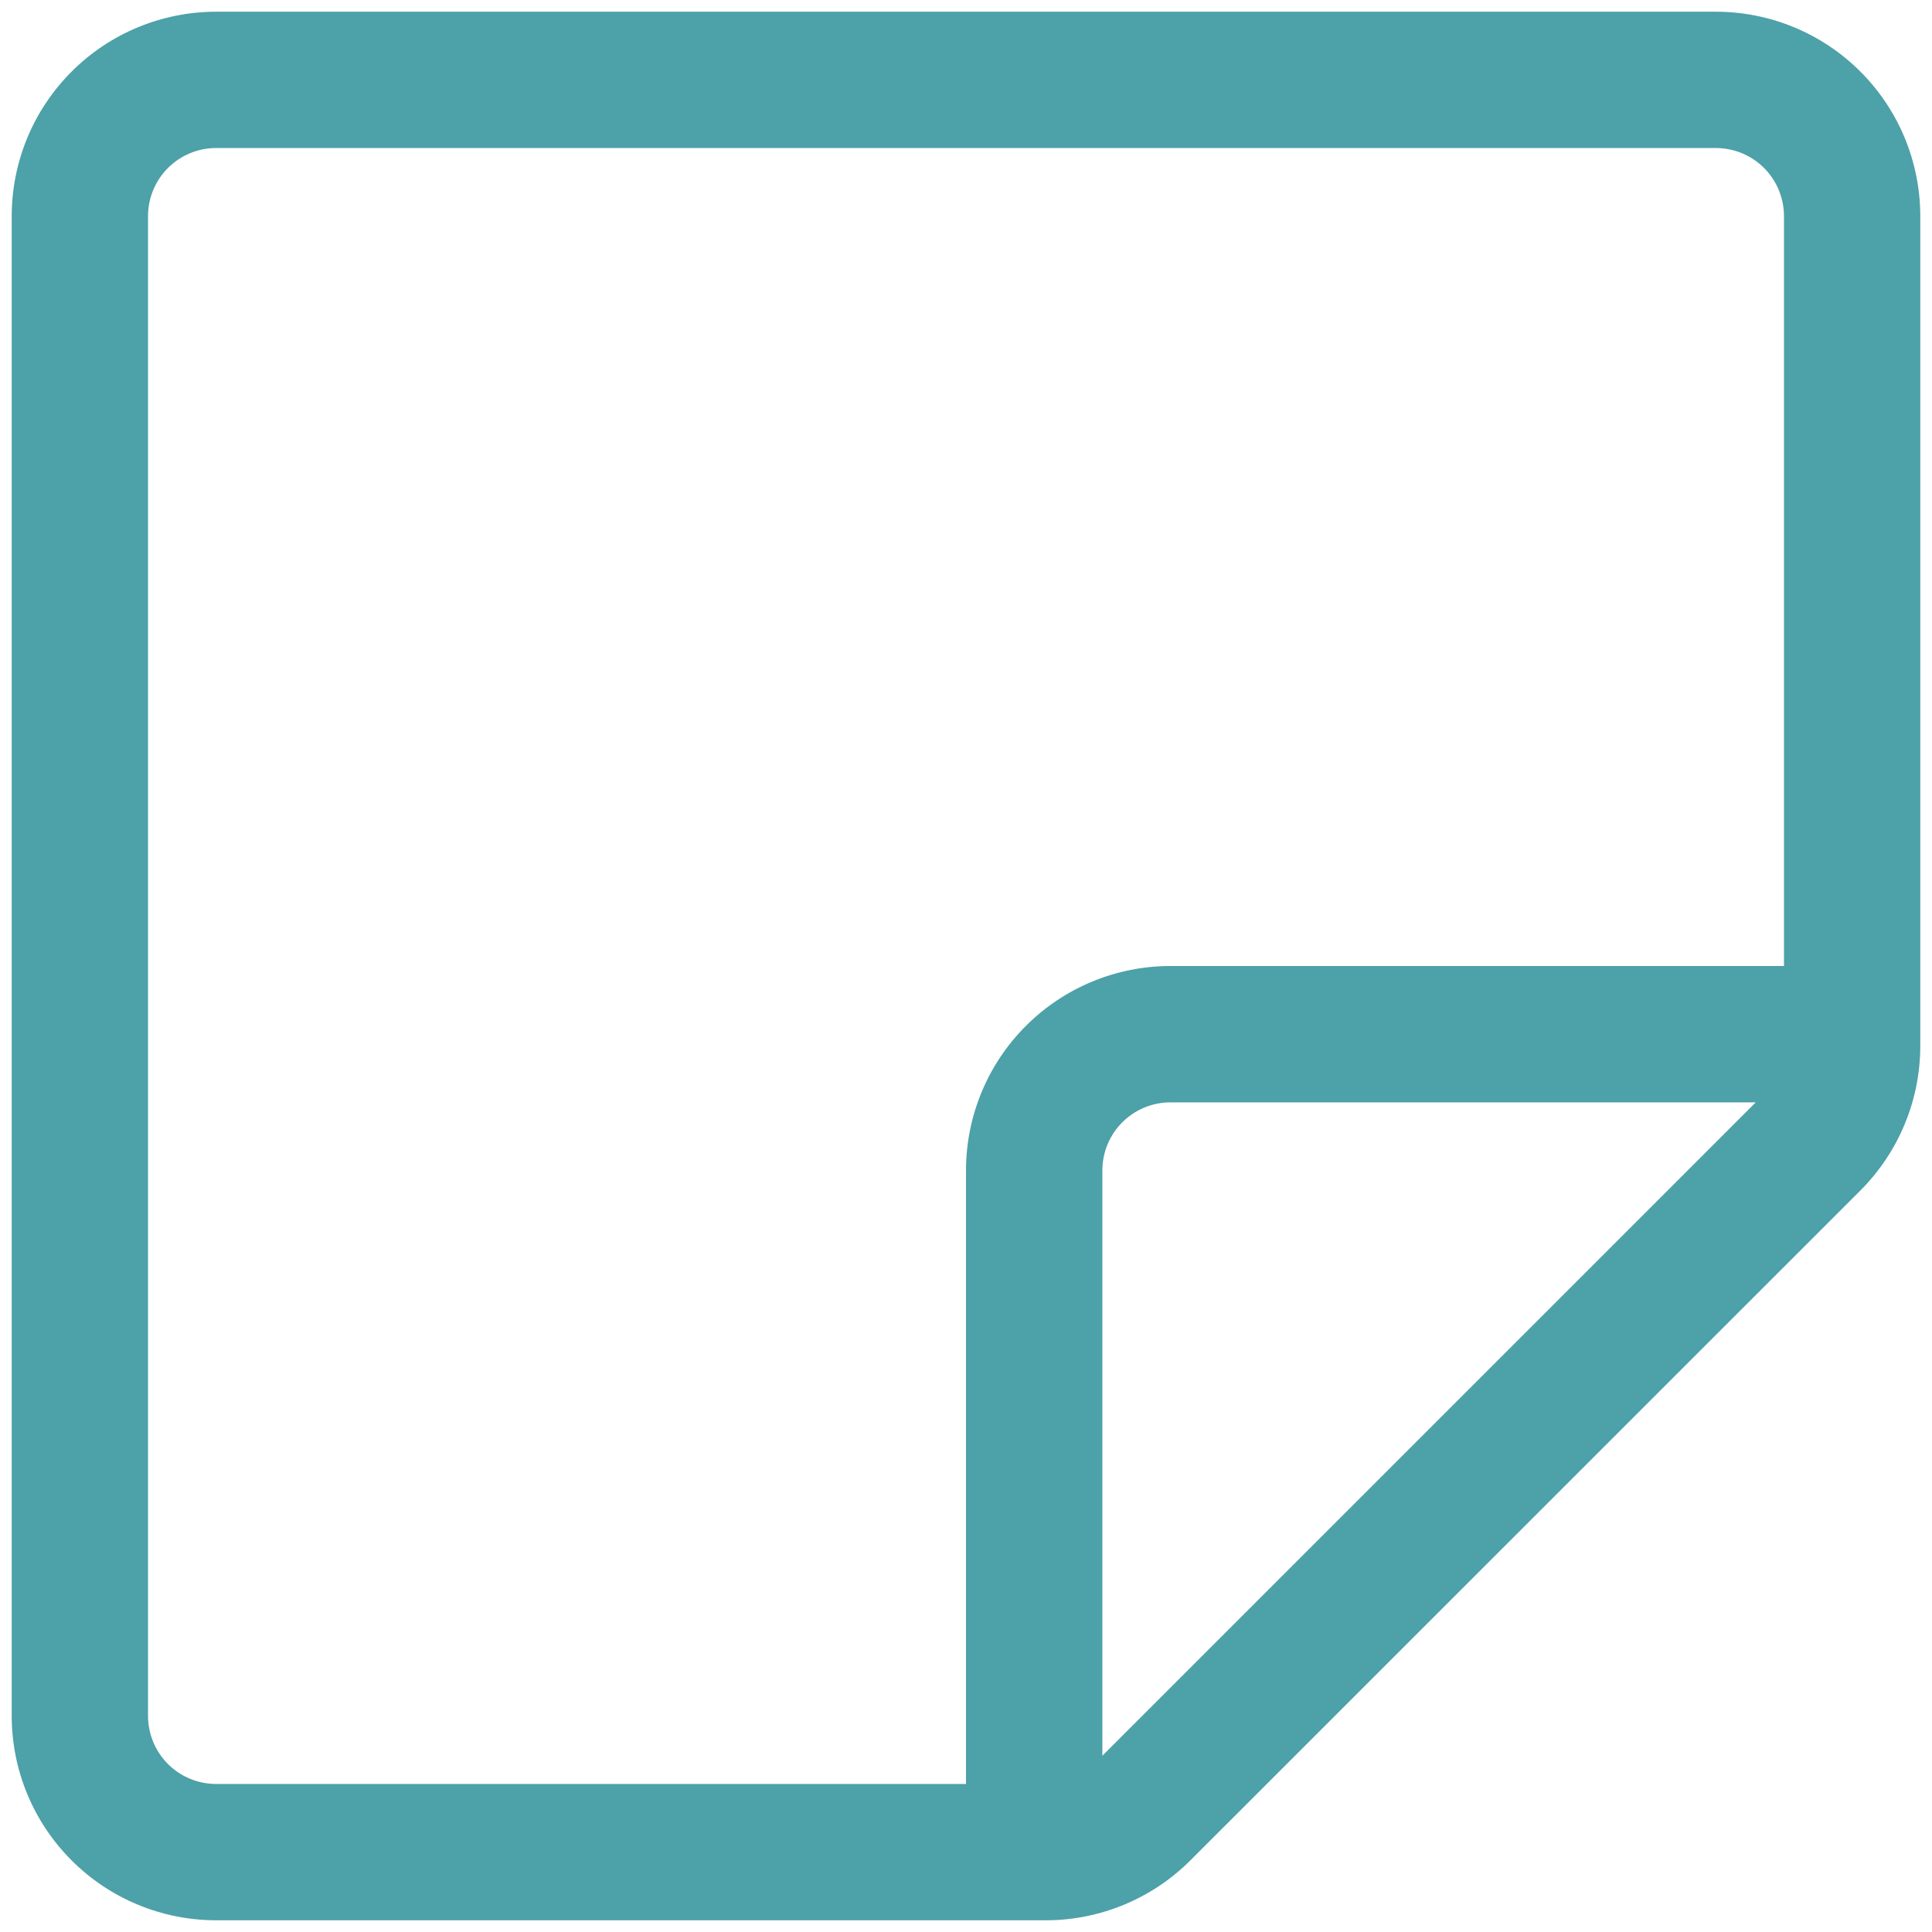 <?xml version="1.0" encoding="UTF-8"?> <svg xmlns="http://www.w3.org/2000/svg" width="31" height="31" viewBox="0 0 31 31" fill="none"><path d="M3.469 0.188C2.599 0.188 1.764 0.533 1.149 1.149C0.533 1.764 0.188 2.599 0.188 3.469V27.531C0.188 28.401 0.533 29.236 1.149 29.851C1.764 30.467 2.599 30.812 3.469 30.812H16.782C17.652 30.812 18.486 30.465 19.101 29.85L29.852 19.101C30.467 18.485 30.812 17.651 30.812 16.782V3.469C30.812 2.599 30.467 1.764 29.851 1.149C29.236 0.533 28.401 0.188 27.531 0.188H3.469ZM2.375 3.469C2.375 3.179 2.49 2.9 2.695 2.695C2.9 2.49 3.179 2.375 3.469 2.375H27.531C27.821 2.375 28.099 2.49 28.305 2.695C28.51 2.9 28.625 3.179 28.625 3.469V15.5H18.781C17.911 15.5 17.076 15.846 16.461 16.461C15.846 17.076 15.5 17.911 15.5 18.781V28.625H3.469C3.179 28.625 2.9 28.51 2.695 28.305C2.49 28.099 2.375 27.821 2.375 27.531V3.469ZM17.688 28.172V18.781C17.688 18.491 17.803 18.213 18.008 18.008C18.213 17.803 18.491 17.688 18.781 17.688H28.172L17.688 28.172Z" fill="#4DA1A9"></path></svg> 
